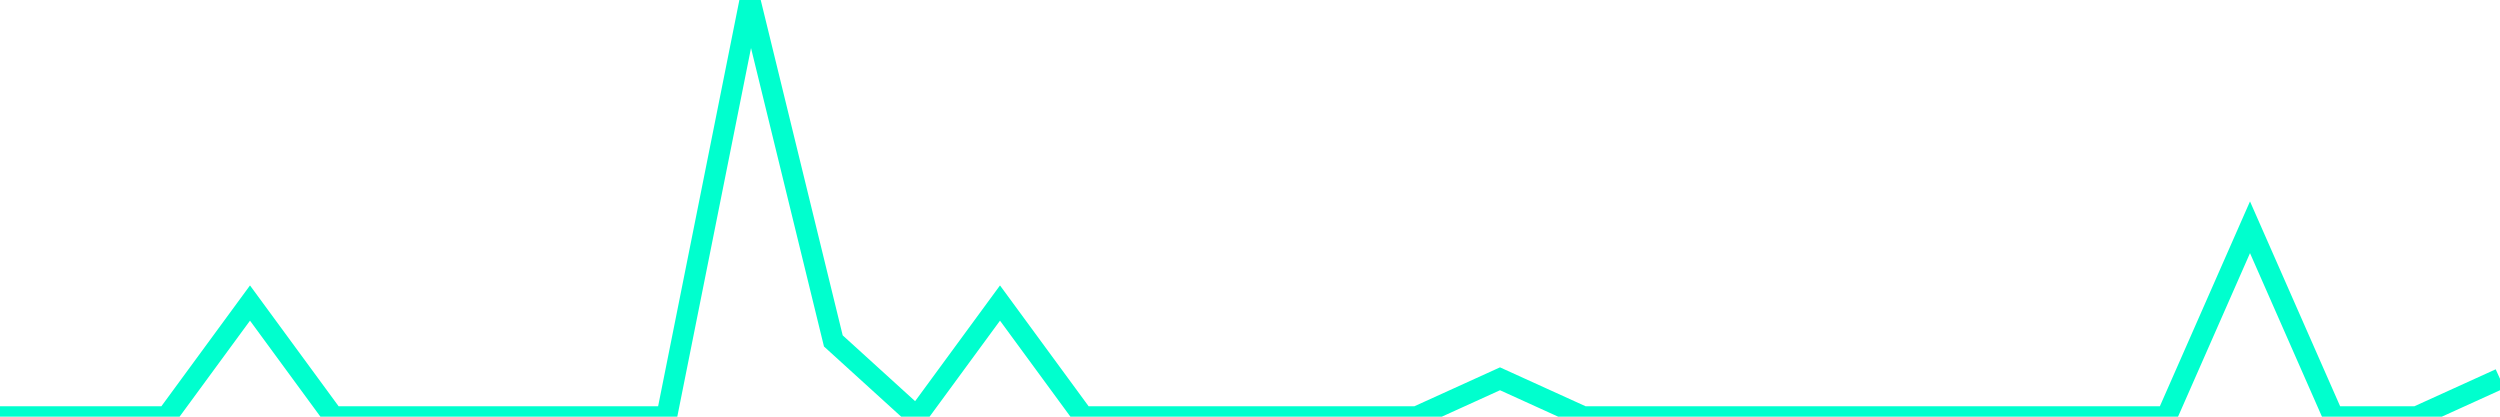 <?xml version="1.0" encoding="utf-8"?>
      <svg
        height="100%"
        preserveAspectRatio="none"
        version="1.1"
        viewBox="0 0 120 20"
        x="0px"
        xml:space="preserve"
        xmlns="http://www.w3.org/2000/svg"
        xmlns:xlink="http://www.w3.org/1999/xlink"
        y="0px"
        width="100%"
      >
        <title>sparline title</title>
        <desc>sparkline description</desc>
        
        
        <path
          d="M 0,20 L 4,20 L 8,20 L 12,14.546 L 16,20 L 20,20 L 24,20 L 28,20 L 32,20 L 36,0 L 40,16.364 L 44,20 L 48,14.546 L 52,20 L 56,20 L 60,20 L 64,20 L 68,20 L 72,18.182 L 76,20 L 80,20 L 84,20 L 88,20 L 92,20 L 96,20 L 100,20 L 104,20 L 108,10.909 L 112,20 L 116,20 L 120,18.182"
          fill="transparent"
          stroke="#00FFCE"
          stroke-width="1"
        />
      
      </svg>
    